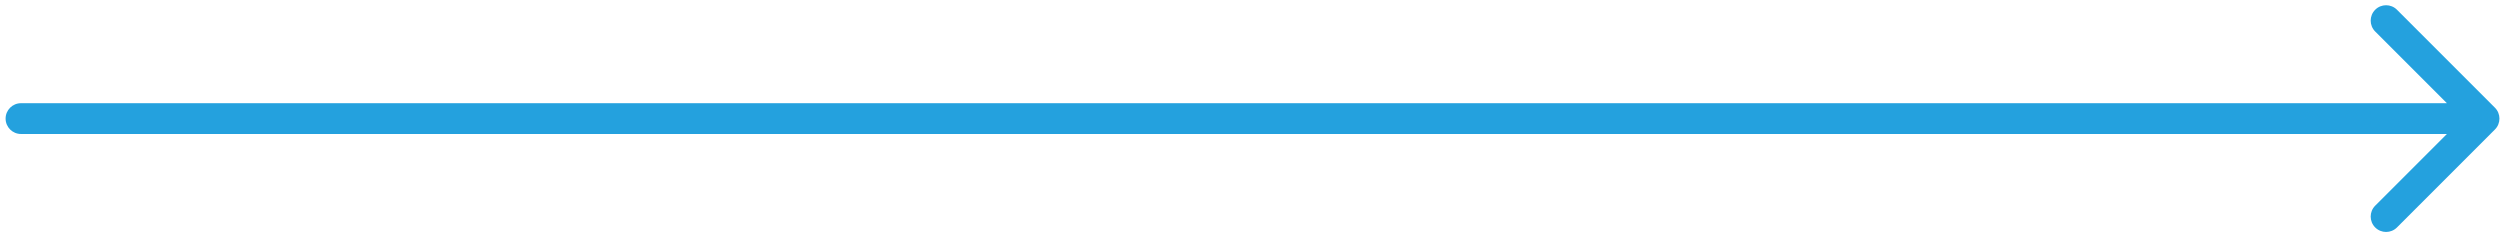 <?xml version="1.0" encoding="UTF-8"?> <svg xmlns="http://www.w3.org/2000/svg" width="406" height="38" viewBox="0 0 406 38" fill="none"><path d="M3.41 16.76C2.029 16.76 0.91 17.879 0.91 19.26C0.91 20.64 2.029 21.76 3.41 21.76V16.76ZM405.178 21.027C406.154 20.051 406.154 18.468 405.178 17.492L389.268 1.582C388.292 0.606 386.709 0.606 385.732 1.582C384.756 2.558 384.756 4.141 385.732 5.118L399.875 19.26L385.732 33.402C384.756 34.378 384.756 35.961 385.732 36.937C386.709 37.914 388.292 37.914 389.268 36.937L405.178 21.027ZM3.41 21.76H403.41V16.76H3.41V21.76Z" fill="#24A1DE"></path></svg> 